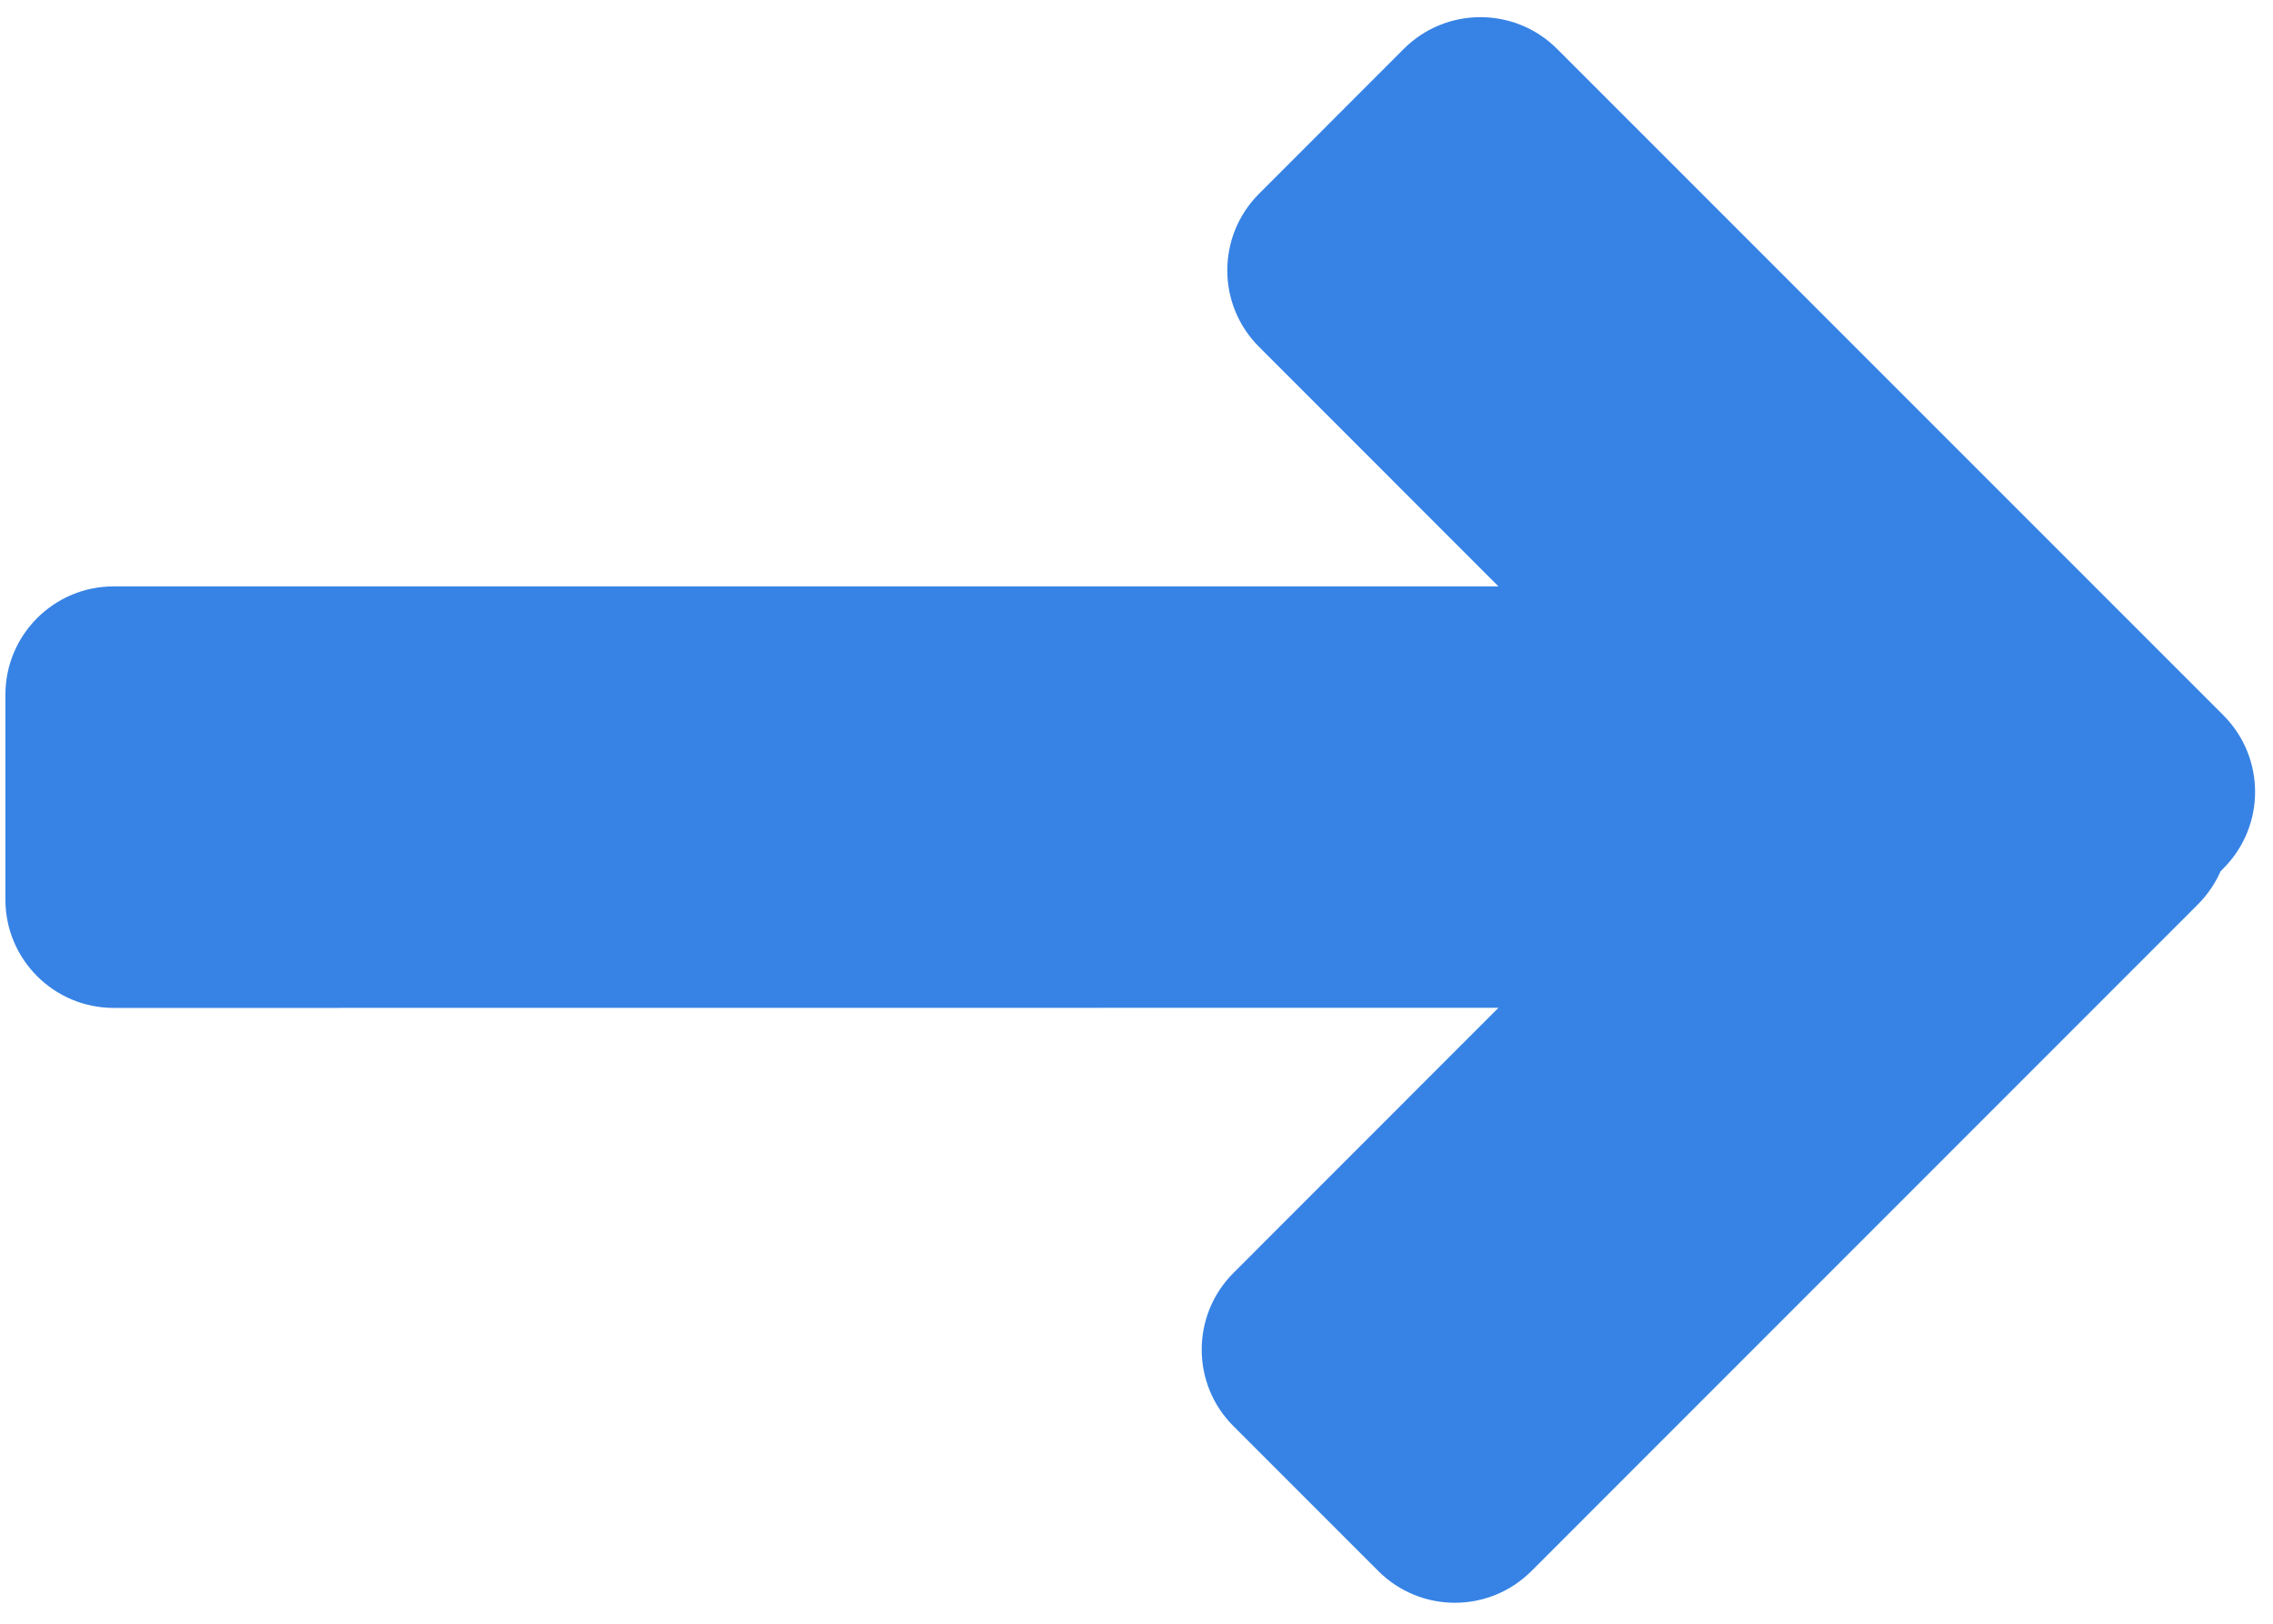 <?xml version="1.0" encoding="UTF-8"?>
<svg width="21px" height="15px" viewBox="0 0 21 15" version="1.1" xmlns="http://www.w3.org/2000/svg" xmlns:xlink="http://www.w3.org/1999/xlink">
    <title>箭头</title>
    <g id="页面-1" stroke="none" stroke-width="1" fill="none" fill-rule="evenodd">
        <g id="首页" transform="translate(-922, -2166)" fill="#3783E5">
            <g id="第三" transform="translate(0, 1670)">
                <g id="编组-19" transform="translate(320, 91.478)">
                    <g id="编组-69" transform="translate(0, 100)">
                        <g id="卡片1" transform="translate(310.035, 0)">
                            <path d="M306.35,304.973 L312.507,311.13 C312.897,311.521 312.897,312.154 312.507,312.544 L312.48,312.572 C312.431,312.683 312.361,312.787 312.27,312.878 L306.114,319.035 C305.723,319.426 305.09,319.426 304.699,319.035 L303.36,317.696 C302.97,317.306 302.97,316.673 303.36,316.282 L305.809,313.832 L293.015,313.833 C292.463,313.833 292.015,313.385 292.015,312.833 L292.015,310.939 C292.015,310.387 292.463,309.939 293.015,309.939 L305.809,309.939 L303.597,307.726 C303.206,307.336 303.206,306.703 303.597,306.312 L304.935,304.973 C305.326,304.583 305.959,304.583 306.35,304.973 Z" id="箭头"></path>
                        </g>
                    </g>
                </g>
            </g>
        </g>
    </g>
</svg>